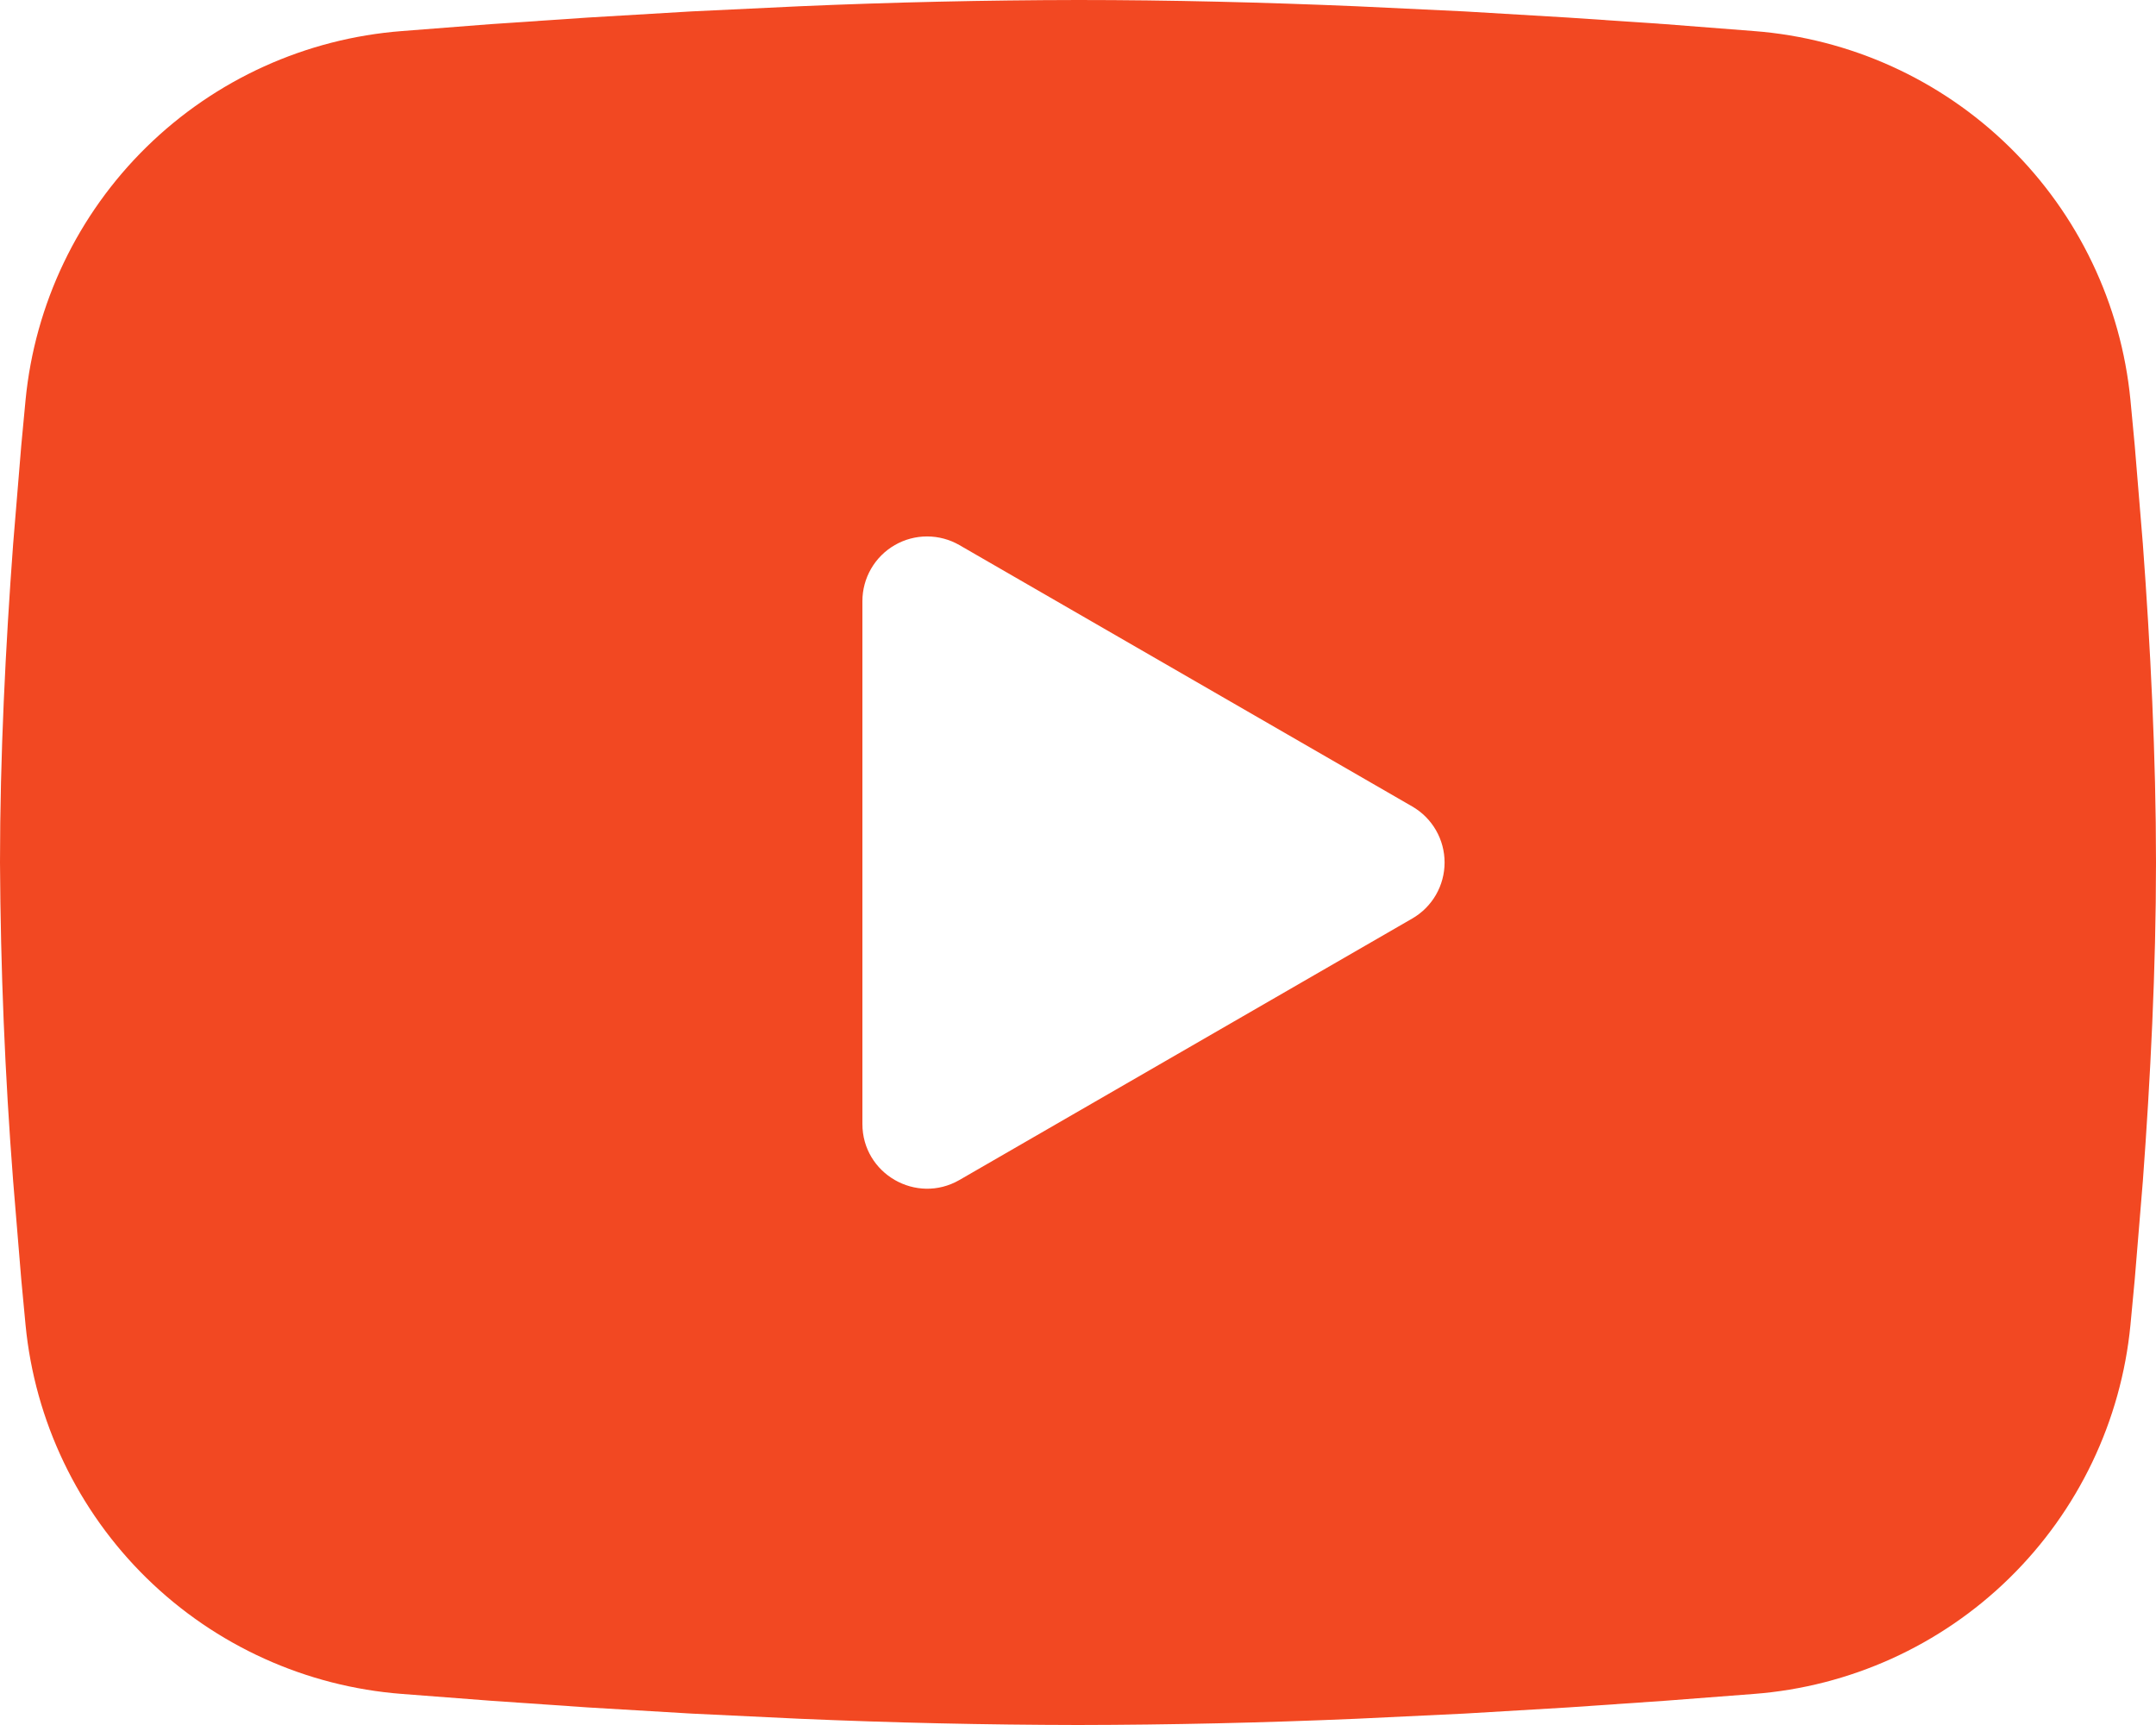 <svg width="125" height="100" viewBox="0 0 125 100" fill="none" xmlns="http://www.w3.org/2000/svg">
<path fill-rule="evenodd" clip-rule="evenodd" d="M62.5 0C67.844 0 73.325 0.138 78.638 0.363L84.912 0.662L90.919 1.019L96.544 1.4L101.681 1.8C107.257 2.224 112.505 4.603 116.5 8.516C120.494 12.43 122.98 17.628 123.519 23.194L123.769 25.85L124.238 31.538C124.675 37.431 125 43.856 125 50C125 56.144 124.675 62.569 124.238 68.463L123.769 74.15L123.519 76.806C122.98 82.374 120.493 87.572 116.497 91.486C112.501 95.399 107.252 97.777 101.675 98.2L96.55 98.594L90.925 98.981L84.912 99.338L78.638 99.638C73.261 99.87 67.881 99.991 62.5 100C57.119 99.991 51.739 99.87 46.362 99.638L40.087 99.338L34.081 98.981L28.456 98.594L23.319 98.2C17.743 97.776 12.495 95.397 8.5 91.484C4.506 87.57 2.02 82.373 1.481 76.806L1.231 74.15L0.762 68.463C0.286 62.319 0.032 56.161 0 50C0 43.856 0.325 37.431 0.762 31.538L1.231 25.85L1.481 23.194C2.02 17.628 4.504 12.432 8.498 8.518C12.491 4.605 17.737 2.226 23.312 1.8L28.444 1.4L34.069 1.019L40.081 0.662L46.356 0.363C51.734 0.13 57.117 0.009 62.5 0ZM50 34.844V65.156C50 68.044 53.125 69.844 55.625 68.406L81.875 53.25C82.446 52.921 82.921 52.448 83.251 51.877C83.581 51.306 83.754 50.659 83.754 50C83.754 49.341 83.581 48.694 83.251 48.123C82.921 47.552 82.446 47.079 81.875 46.75L55.625 31.6C55.055 31.271 54.408 31.098 53.749 31.098C53.091 31.098 52.444 31.271 51.874 31.601C51.304 31.93 50.831 32.404 50.502 32.974C50.172 33.545 50 34.191 50 34.85V34.844Z" fill="#F24822"/>
</svg>
